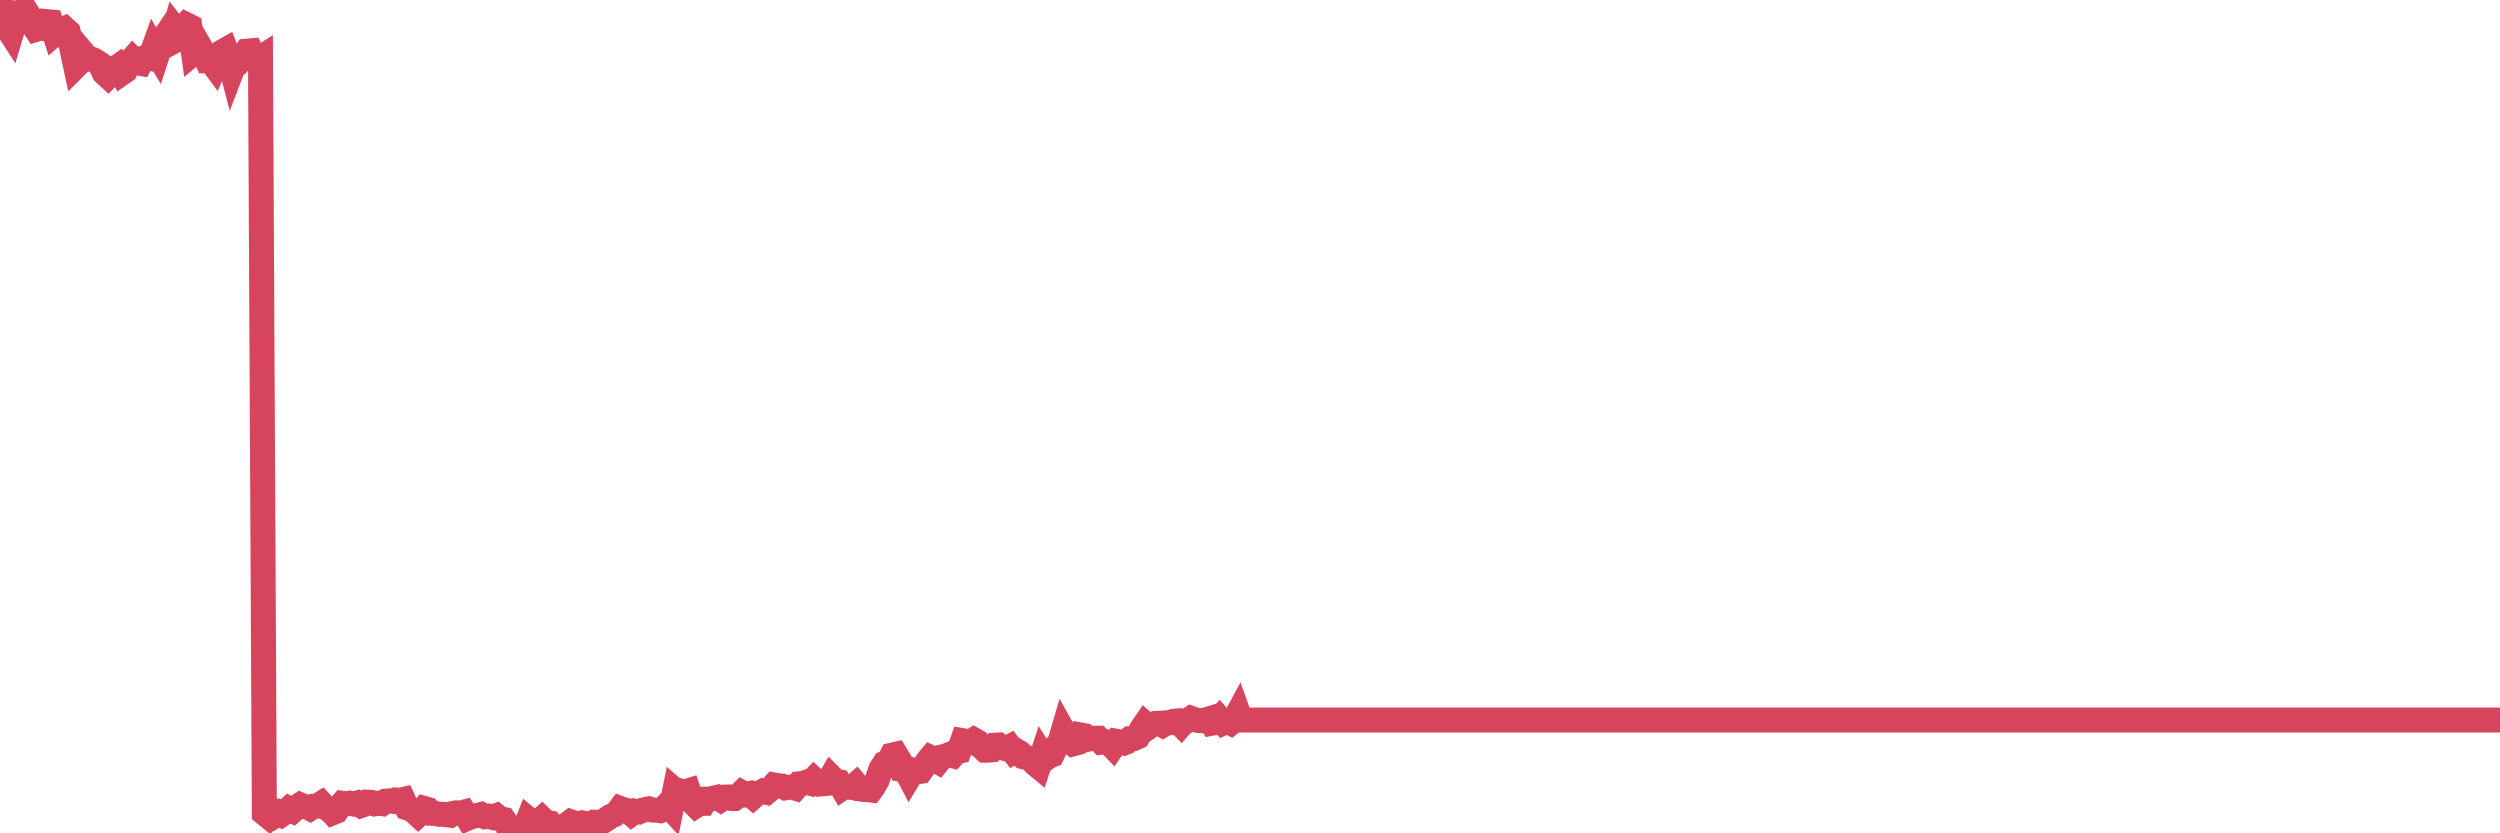 <?xml version="1.0"?><svg width="150px" height="50px" xmlns="http://www.w3.org/2000/svg" xmlns:xlink="http://www.w3.org/1999/xlink"> <polyline fill="none" stroke="#d6455d" stroke-width="1.5px" stroke-linecap="round" stroke-miterlimit="5" points="0.00,0.00 0.22,0.73 0.45,1.69 0.67,2.03 0.89,1.30 1.12,1.20 1.34,0.70 1.56,0.66 1.71,0.90 1.94,1.43 2.16,1.76 2.38,1.69 2.61,1.71 2.83,1.30 3.05,1.32 3.28,2.03 3.42,1.91 3.65,1.80 3.87,1.71 4.09,1.91 4.32,2.95 4.54,3.98 4.76,3.76 4.99,3.19 5.14,3.37 5.36,3.50 5.58,3.58 5.81,3.71 6.03,3.86 6.25,4.37 6.48,4.58 6.70,4.35 6.85,4.17 7.07,4.01 7.29,4.40 7.52,4.24 7.74,3.78 7.96,3.53 8.19,3.76 8.41,3.80 8.56,3.50 8.78,3.42 9.01,3.48 9.23,2.87 9.45,3.24 9.68,2.53 9.90,2.20 10.12,2.64 10.27,2.56 10.50,1.72 10.72,2.00 10.94,1.74 11.17,1.48 11.39,1.59 11.61,3.18 11.84,2.99 11.98,2.78 12.21,3.18 12.43,3.65 12.65,3.65 12.88,3.96 13.10,3.43 13.32,3.12 13.55,2.99 13.70,3.37 13.92,4.21 14.14,3.64 14.37,3.67 14.59,3.40 14.81,3.07 15.04,3.05 15.26,3.54 15.41,3.61 15.63,3.47 15.86,48.79 16.08,48.97 16.30,48.66 16.53,48.92 16.75,48.78 16.90,48.87 17.12,48.72 17.34,48.52 17.57,48.64 17.79,48.44 18.01,48.29 18.24,48.39 18.46,48.43 18.61,48.51 18.83,48.37 19.06,48.35 19.28,48.21 19.50,48.45 19.73,48.54 19.95,48.77 20.17,48.68 20.32,48.46 20.55,48.20 20.77,48.23 20.99,48.19 21.22,48.24 21.44,48.18 21.66,48.33 21.88,48.25 22.03,48.13 22.26,48.14 22.48,48.23 22.70,48.19 22.93,48.22 23.15,48.07 23.37,48.05 23.60,48.08 23.75,48.00 23.97,48.02 24.19,47.97 24.42,48.47 24.64,48.54 24.86,48.69 25.09,48.90 25.31,48.70 25.46,48.51 25.68,48.57 25.90,48.80 26.13,48.81 26.35,48.86 26.57,48.86 26.80,48.88 27.02,48.91 27.17,48.81 27.39,48.77 27.62,48.79 27.84,48.73 28.06,49.09 28.29,48.99 28.51,48.95 28.73,48.91 28.88,48.87 29.11,49.00 29.33,48.97 29.55,49.04 29.78,48.95 30.00,49.13 30.22,49.17 30.45,49.51 30.59,50.00 30.82,49.88 31.04,49.86 31.26,49.80 31.49,49.72 31.71,49.16 31.93,49.34 32.08,49.36 32.31,49.34 32.53,49.13 32.75,49.34 32.98,49.38 33.20,49.68 33.42,49.80 33.65,49.67 33.80,49.83 34.02,49.48 34.24,49.31 34.47,49.39 34.69,49.43 34.91,49.37 35.14,49.41 35.36,49.66 35.51,49.58 35.73,49.34 35.95,49.35 36.18,49.28 36.40,49.14 36.62,48.99 36.85,48.89 37.07,48.71 37.22,48.51 37.44,48.59 37.67,48.64 37.89,48.83 38.11,48.67 38.34,48.71 38.56,48.61 38.78,48.56 38.93,48.53 39.15,48.60 39.38,48.61 39.60,48.64 39.82,48.53 40.05,48.28 40.27,48.52 40.49,47.42 40.64,47.55 40.87,47.47 41.09,47.52 41.31,47.45 41.54,48.12 41.76,48.34 41.98,48.20 42.21,48.20 42.36,47.95 42.58,47.95 42.80,47.89 43.03,47.84 43.25,47.98 43.47,47.83 43.70,47.82 43.92,47.91 44.07,47.91 44.29,47.76 44.51,47.55 44.74,47.67 44.96,47.62 45.18,47.81 45.41,47.60 45.63,47.55 45.78,47.47 46.00,47.53 46.23,47.34 46.45,47.10 46.67,47.14 46.90,47.16 47.12,47.27 47.34,47.23 47.49,47.22 47.72,47.29 47.94,47.03 48.16,47.01 48.39,46.93 48.61,46.99 48.83,46.76 48.98,46.90 49.20,47.04 49.43,47.02 49.65,47.00 49.87,46.62 50.10,46.85 50.32,46.90 50.54,47.28 50.69,47.18 50.92,47.23 51.14,47.25 51.36,47.06 51.59,47.34 51.81,47.37 52.03,47.37 52.26,47.40 52.40,47.21 52.63,46.80 52.85,46.15 53.07,45.81 53.30,45.74 53.52,45.31 53.74,45.26 53.97,45.64 54.12,46.16 54.34,46.19 54.56,46.61 54.79,46.23 55.01,46.31 55.23,46.28 55.46,45.96 55.68,45.64 55.83,45.46 56.05,45.57 56.28,45.70 56.50,45.42 56.72,45.37 56.95,45.28 57.17,45.34 57.39,45.10 57.54,45.07 57.76,44.44 57.99,44.48 58.21,44.53 58.43,44.39 58.66,44.52 58.88,44.81 59.10,45.01 59.25,45.01 59.48,44.99 59.70,44.71 59.92,44.70 60.15,44.86 60.37,44.93 60.59,44.81 60.82,45.12 60.97,45.04 61.19,45.17 61.41,45.41 61.64,45.47 61.86,45.52 62.08,45.80 62.31,45.99 62.53,45.32 62.68,45.56 62.90,45.39 63.12,45.30 63.35,44.81 63.57,44.60 63.79,43.85 64.02,44.26 64.17,44.44 64.39,44.63 64.61,44.57 64.84,44.10 65.06,44.14 65.28,44.35 65.51,44.30 65.73,44.29 65.88,44.29 66.10,44.53 66.32,44.50 66.55,44.57 66.77,44.80 66.99,44.48 67.22,44.52 67.44,44.58 67.59,44.52 67.81,44.32 68.04,44.31 68.26,44.21 68.48,43.77 68.71,43.43 68.93,43.62 69.15,43.47 69.30,43.41 69.53,43.40 69.75,43.51 69.97,43.37 70.20,43.36 70.42,43.28 70.64,43.26 70.87,43.49 71.01,43.33 71.24,43.25 71.46,43.10 71.68,43.18 71.91,43.23 72.13,43.24 72.35,43.19 72.58,43.12 72.73,43.39 72.95,43.35 73.17,43.11 73.40,43.37 73.62,43.27 73.84,43.38 74.07,43.19 74.29,42.78 74.44,43.20 74.66,43.20 74.89,43.20 75.11,43.20 75.33,43.20 75.56,43.20 75.78,43.20 76.00,43.20 76.15,43.20 76.37,43.20 76.60,43.20 76.82,43.20 77.04,43.20 77.27,43.20 77.49,43.20 77.71,43.20 77.86,43.20 78.09,43.20 78.31,43.20 78.53,43.20 78.76,43.20 78.98,43.20 79.20,43.20 79.43,43.20 79.57,43.20 79.80,43.20 80.02,43.20 80.24,43.20 80.47,43.20 80.69,43.20 80.91,43.20 81.06,43.20 81.29,43.20 81.51,43.20 81.73,43.20 81.96,43.20 82.18,43.20 82.40,43.20 82.63,43.20 82.78,43.20 83.00,43.20 83.22,43.20 83.45,43.20 83.67,43.20 83.89,43.20 84.12,43.20 84.34,43.20 84.49,43.20 84.71,43.20 84.93,43.20 85.16,43.20 85.38,43.20 85.60,43.20 85.83,43.20 86.05,43.20 86.20,43.20 86.42,43.20 86.65,43.20 86.87,43.20 87.09,43.20 87.32,43.20 87.54,43.20 87.76,43.20 87.91,43.20 88.14,43.20 88.36,43.20 88.58,43.20 88.81,43.20 89.03,43.20 89.25,43.20 89.48,43.20 89.62,43.20 89.85,43.20 90.07,43.20 90.29,43.20 90.52,43.20 90.74,43.20 90.96,43.20 91.19,43.20 91.34,43.20 91.56,43.20 91.78,43.20 92.01,43.20 92.23,43.20 92.45,43.20 92.68,43.20 92.90,43.20 93.05,43.20 93.27,43.20 93.49,43.20 93.72,43.20 93.94,43.20 94.16,43.20 94.39,43.20 94.61,43.20 94.76,43.20 94.98,43.20 95.21,43.20 95.43,43.20 95.65,43.20 95.88,43.20 96.10,43.20 96.25,43.20 96.47,43.20 96.70,43.20 96.92,43.20 97.14,43.20 97.37,43.20 97.59,43.20 97.81,43.20 97.96,43.20 98.18,43.20 98.41,43.20 98.63,43.20 98.85,43.20 99.08,43.20 99.30,43.20 99.52,43.20 99.67,43.20 99.90,43.20 100.12,43.20 100.34,43.20 100.57,43.20 100.79,43.20 101.01,43.20 101.24,43.20 101.39,43.20 101.61,43.20 101.83,43.20 102.06,43.20 102.28,43.20 102.50,43.20 102.73,43.20 102.95,43.20 103.10,43.20 103.32,43.20 103.54,43.20 103.77,43.20 103.99,43.20 104.21,43.20 104.44,43.20 104.66,43.20 104.81,43.20 105.03,43.20 105.26,43.20 105.48,43.20 105.70,43.20 105.93,43.20 106.15,43.20 106.37,43.20 106.52,43.20 106.74,43.20 106.97,43.20 107.19,43.20 107.41,43.20 107.64,43.20 107.86,43.20 108.08,43.20 108.23,43.20 108.46,43.20 108.68,43.20 108.90,43.20 109.13,43.20 109.35,43.20 109.57,43.20 109.80,43.20 109.95,43.20 110.17,43.20 110.39,43.20 110.62,43.20 110.84,43.20 111.06,43.20 111.29,43.20 111.51,43.20 111.66,43.20 111.88,43.20 112.10,43.20 112.33,43.20 112.55,43.20 112.77,43.20 113.00,43.20 113.15,43.20 113.37,43.20 113.59,43.20 113.82,43.20 114.04,43.20 114.26,43.20 114.49,43.20 114.71,43.20 114.86,43.20 115.08,43.20 115.31,43.20 115.53,43.20 115.75,43.20 115.98,43.20 116.20,43.20 116.42,43.20 116.57,43.20 116.79,43.20 117.02,43.20 117.24,43.20 117.46,43.20 117.69,43.20 117.91,43.20 118.13,43.20 118.28,43.20 118.51,43.20 118.73,43.20 118.95,43.20 119.18,43.20 119.40,43.20 119.62,43.20 119.85,43.20 120.00,43.20 120.22,43.20 120.44,43.20 120.66,43.20 120.89,43.20 121.11,43.20 121.33,43.20 121.56,43.20 121.71,43.20 121.93,43.20 122.15,43.20 122.38,43.20 122.60,43.20 122.82,43.20 123.05,43.20 123.27,43.20 123.42,43.20 123.64,43.20 123.87,43.20 124.09,43.20 124.31,43.20 124.54,43.20 124.76,43.20 124.98,43.20 125.13,43.20 125.35,43.20 125.58,43.20 125.80,43.20 126.02,43.20 126.25,43.20 126.47,43.20 126.69,43.20 126.84,43.20 127.07,43.20 127.29,43.20 127.51,43.20 127.74,43.20 127.96,43.20 128.18,43.20 128.33,43.20 128.56,43.20 128.78,43.20 129.00,43.20 129.23,43.20 129.45,43.20 129.67,43.20 129.90,43.20 130.04,43.20 130.27,43.20 130.49,43.20 130.71,43.20 130.94,43.20 131.16,43.20 131.38,43.20 131.61,43.20 131.76,43.20 131.98,43.20 132.20,43.20 132.43,43.20 132.65,43.20 132.87,43.20 133.10,43.20 133.32,43.20 133.47,43.20 133.69,43.20 133.92,43.20 134.14,43.20 134.36,43.20 134.59,43.20 134.81,43.20 135.03,43.20 135.18,43.20 135.40,43.20 135.63,43.20 135.85,43.20 136.07,43.20 136.30,43.20 136.52,43.20 136.74,43.20 136.89,43.20 137.12,43.20 137.34,43.20 137.56,43.20 137.79,43.20 138.01,43.20 138.23,43.20 138.46,43.20 138.60,43.20 138.83,43.20 139.05,43.20 139.27,43.20 139.50,43.20 139.72,43.20 139.94,43.20 140.17,43.20 140.32,43.20 140.54,43.20 140.76,43.20 140.99,43.20 141.21,43.20 141.43,43.20 141.66,43.20 141.88,43.20 142.03,43.20 142.25,43.20 142.48,43.20 142.70,43.20 142.92,43.20 143.15,43.20 143.37,43.20 143.59,43.20 143.74,43.20 143.96,43.20 144.19,43.20 144.41,43.20 144.63,43.20 144.86,43.20 145.08,43.20 145.23,43.20 145.45,43.20 145.68,43.20 145.90,43.20 146.12,43.20 146.35,43.20 146.57,43.20 146.79,43.20 146.94,43.20 147.17,43.20 147.39,43.20 147.61,43.20 147.84,43.20 148.06,43.20 148.28,43.20 148.51,43.20 148.65,43.20 148.88,43.20 149.10,43.20 149.32,43.20 149.55,43.20 149.77,43.20 150.00,43.20 "/></svg>